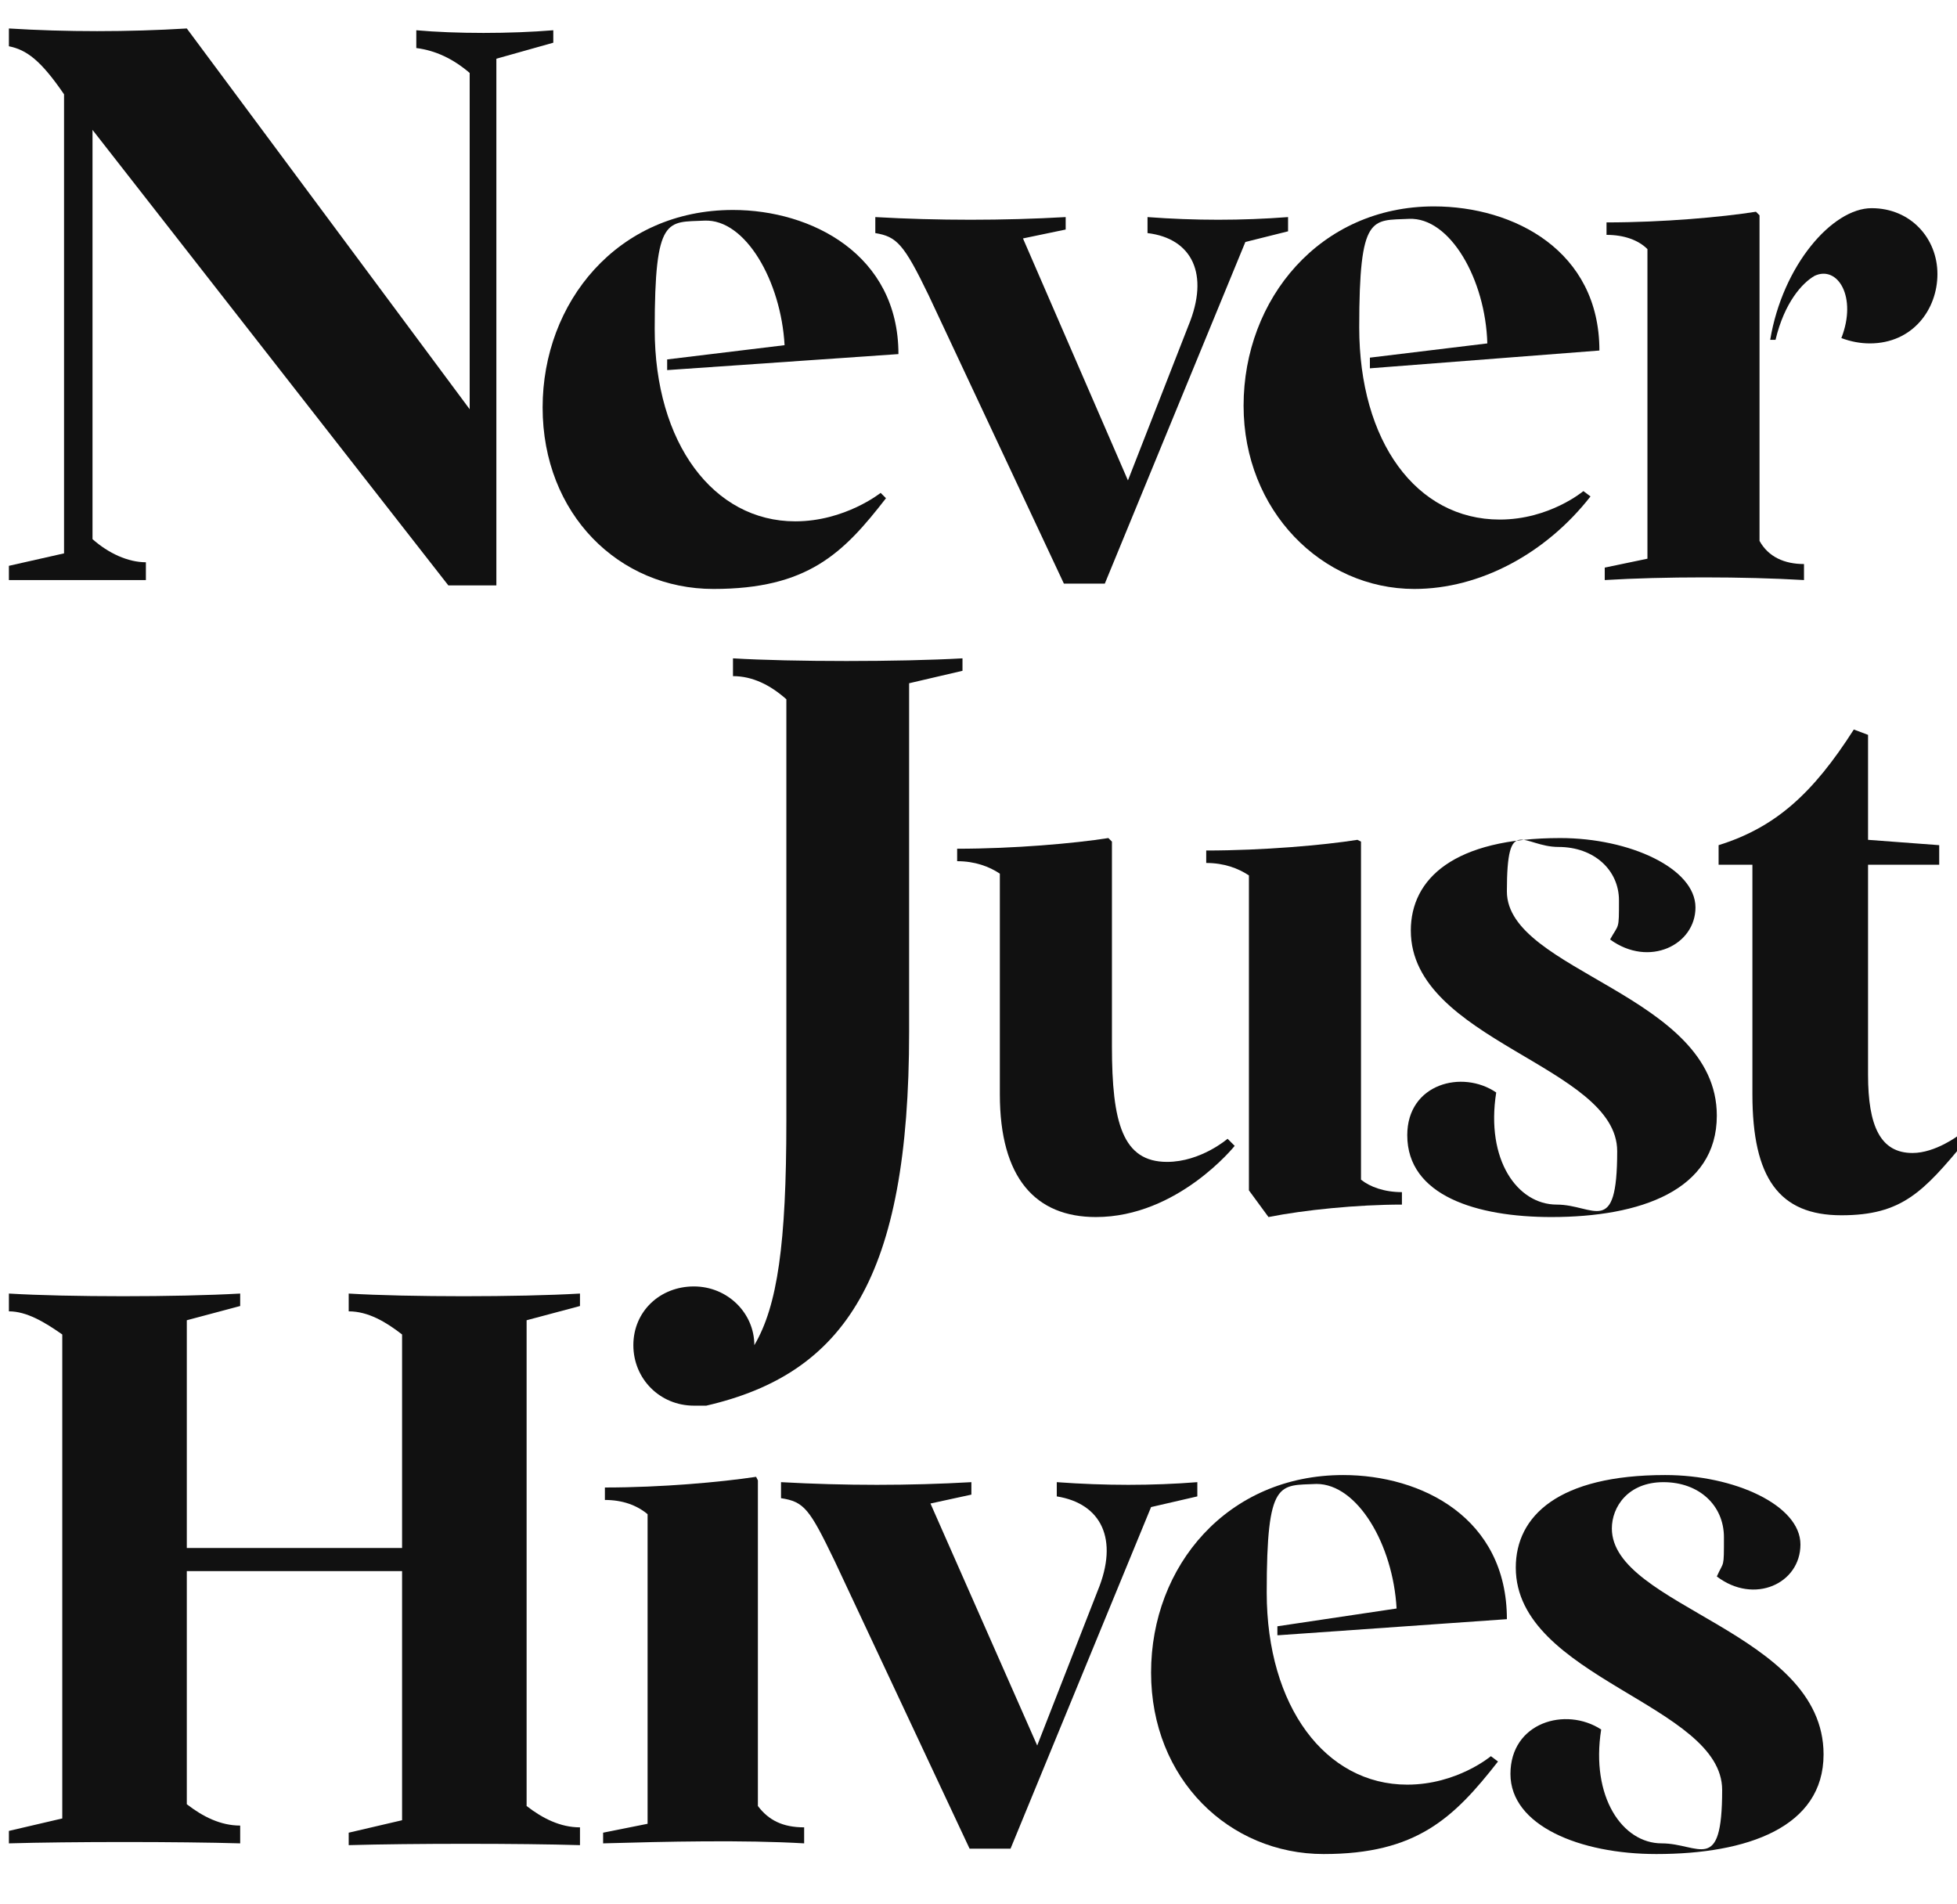 <svg version="1.2" xmlns="http://www.w3.org/2000/svg" viewBox="0 0 110 107" width="110" height="107"><style>.a{fill:#111}</style><path class="a" d="m8.2 32.6v-1c-1 0-2.1-0.5-3-1.3v-23l20 25.6h2.7v-29.6l3.2-0.9v-0.7c-2.4 0.2-5.5 0.2-7.7 0v1q1.6 0.2 3 1.4v18.9l-15.9-21.4c-3.3 0.2-6.8 0.2-10 0v1c1 0.2 1.8 0.8 3.1 2.7v25.8l-3.1 0.7v0.8c2.3 0 5.4 0 7.7 0z"/><path class="a" d="m49.8 28l-0.3-0.3c0 0-2 1.6-4.8 1.6-4.6 0-7.9-4.4-7.9-10.8 0-6.4 0.7-6 2.8-6.1 2.3-0.1 4.3 3.4 4.5 7l-6.6 0.8v0.6l13-0.9c0-5.6-4.9-8.1-9.3-8.1-6.5 0-10.7 5.2-10.7 11.1 0 6 4.3 10.2 9.6 10.2 5.3 0 7.3-2 9.7-5.1z"/><path class="a" d="m52.2 16.6l7.6 16.2h2.3l7.9-19.2 2.4-0.6v-0.8q-3.9 0.3-7.9 0v0.9c2.5 0.3 3.5 2.3 2.3 5.2l-3.4 8.7-5.9-13.6 2.4-0.5v-0.7c-3.5 0.2-7.2 0.2-10.7 0v0.9c1.2 0.2 1.6 0.6 3 3.5z"/><path class="a" d="m79.5 33.1c3.7 0 7.4-2 9.9-5.2l-0.4-0.3c0 0-1.9 1.6-4.7 1.6-4.7 0-7.9-4.4-7.9-10.8 0-6.4 0.7-6 2.8-6.1 2.3-0.1 4.3 3.4 4.4 7l-6.6 0.8v0.6l12.9-1c0-5.6-4.8-8.1-9.3-8.1-6.4 0-10.7 5.2-10.7 11.2 0 5.9 4.4 10.3 9.6 10.3z"/><path class="a" d="m101.4 32.6v-0.9c-1.1 0-2-0.4-2.5-1.3v-18.3l-0.2-0.2c-1.9 0.3-5.2 0.6-8.4 0.6v0.7c1 0 1.8 0.3 2.3 0.8v17.4l-2.4 0.5v0.7c3.3-0.2 7.8-0.2 11.2 0z"/><path class="a" d="m102 15.5c1.3-0.6 2.4 1.2 1.5 3.5q0.8 0.3 1.6 0.3c2.4 0 3.8-1.9 3.8-3.9 0-2-1.5-3.7-3.7-3.7-2.2 0-5 3.2-5.7 7.4h0.3c0.5-2.1 1.5-3.2 2.2-3.6z"/><path class="a" d=""/><path class="a" d="m19.6 72.7v1c1.1 0 2.1 0.6 3 1.3v12h-12.1v-12.8l3-0.8v-0.7c-3.5 0.2-9.7 0.2-13 0v1c1 0 2 0.6 3 1.3v27.2l-3 0.7v0.7c3.4-0.1 9.6-0.1 13 0v-1c-1.1 0-2.1-0.5-3-1.2v-13.1h12.1v14l-3 0.7v0.7c3.5-0.1 9.7-0.1 13 0v-1c-1.1 0-2.1-0.5-3-1.2v-27.3l3-0.8v-0.7c-3.4 0.2-9.7 0.2-13 0z"/><path class="a" d="m42.6 101.5v-18.3l-0.1-0.2c-2 0.3-5.3 0.6-8.5 0.6v0.7c1 0 1.8 0.3 2.4 0.8v17.4l-2.5 0.5v0.6c3.5-0.1 7.9-0.2 11.3 0v-0.9c-1.2 0-2-0.4-2.6-1.2z"/><path class="a" d="m67.3 84.1v-0.8q-3.8 0.3-7.9 0v0.8c2.5 0.4 3.5 2.4 2.3 5.3l-3.4 8.7-6-13.6 2.3-0.5v-0.7c-3.5 0.2-7.1 0.2-10.7 0v0.9c1.3 0.2 1.6 0.6 3 3.5l7.6 16.2h2.3l7.9-19.2z"/><path class="a" d="m71.9 91.9l12.8-0.9c0-5.7-4.8-8.1-9.2-8.1-6.5 0-10.8 5.1-10.8 11.1 0 6 4.4 10.2 9.7 10.2 5.2 0 7.3-2 9.8-5.2l-0.4-0.3c0 0-1.9 1.6-4.7 1.6-4.6 0-7.9-4.4-7.9-10.8 0-6.4 0.7-6 2.8-6.1 2.3 0 4.3 3.4 4.5 7l-6.7 1v0.5z"/><path class="a" d="m90.6 85.9c0-1.2 0.9-2.6 2.9-2.6 2 0 3.4 1.3 3.4 3.1 0 1.8 0 1.3-0.4 2.2 2.1 1.6 4.7 0.4 4.7-1.8 0-2.2-3.7-3.9-7.6-3.9-6 0-8.4 2.3-8.4 5.2 0 6.2 11.6 7.7 11.6 12.5 0 4.8-1.3 3-3.4 3-2.2 0-4-2.6-3.4-6.4-2-1.3-5.1-0.4-5.1 2.5 0 2.9 3.9 4.5 8.2 4.5 5.1 0 9.4-1.5 9.4-5.6 0-6.9-11.9-8.3-11.9-12.7z"/><path class="a" d="m51.1 57.9v-19.5l3-0.7v-0.7c-3.5 0.2-9.6 0.2-12.9 0v1c1.1 0 2.1 0.5 3 1.3v23.7c0 6.9-0.5 10.4-1.8 12.6 0-1.8-1.5-3.3-3.4-3.3-1.9 0-3.4 1.4-3.4 3.3 0 1.9 1.5 3.4 3.4 3.4 1.9 0 0.5 0 0.7 0 7.8-1.8 11.4-7.2 11.4-21z"/><path class="a" d="m61.6 68.4c4.6 0 7.8-4 7.8-4l-0.4-0.4c0 0-1.5 1.3-3.4 1.3-2.5 0-3.1-2.2-3.1-6.5v-11.5l-0.2-0.2c-1.9 0.3-5.3 0.6-8.5 0.6v0.7c1 0 1.8 0.3 2.4 0.7v12.4c0 4.7 2 6.9 5.4 6.9z"/><path class="a" d="m71.3 68.4c2-0.4 5-0.7 7.5-0.7v-0.7c-1 0-1.8-0.3-2.3-0.7v-19l-0.2-0.1c-1.9 0.3-5.3 0.6-8.5 0.6v0.7c1 0 1.8 0.3 2.4 0.7v17.7z"/><path class="a" d="m79.1 63.8c0 3.4 3.9 4.6 8.1 4.6 5 0 9.3-1.5 9.3-5.7 0-6.8-11.8-8.1-11.8-12.6 0-4.4 0.9-2.5 2.9-2.5 2 0 3.4 1.3 3.4 3 0 1.7 0 1.3-0.5 2.2 2.2 1.6 4.8 0.3 4.8-1.8 0-2.2-3.7-3.9-7.6-3.9-6 0-8.4 2.3-8.4 5.2 0 6.2 11.6 7.6 11.6 12.4 0 4.9-1.3 3-3.4 3-2.2 0-4-2.5-3.4-6.3-1.9-1.3-5-0.5-5 2.4z"/><path class="a" d="m110.1 63.8c0 0-1.3 1-2.6 1-1.8 0-2.5-1.5-2.5-4.4v-11.8h4v-1.1l-4-0.3v-5.9l-0.8-0.3c-2.3 3.6-4.4 5.5-7.6 6.5v1.1h1.9v12.9c0 4.7 1.5 6.8 5 6.8 3.4 0 4.6-1.3 7-4.2z"/></svg>